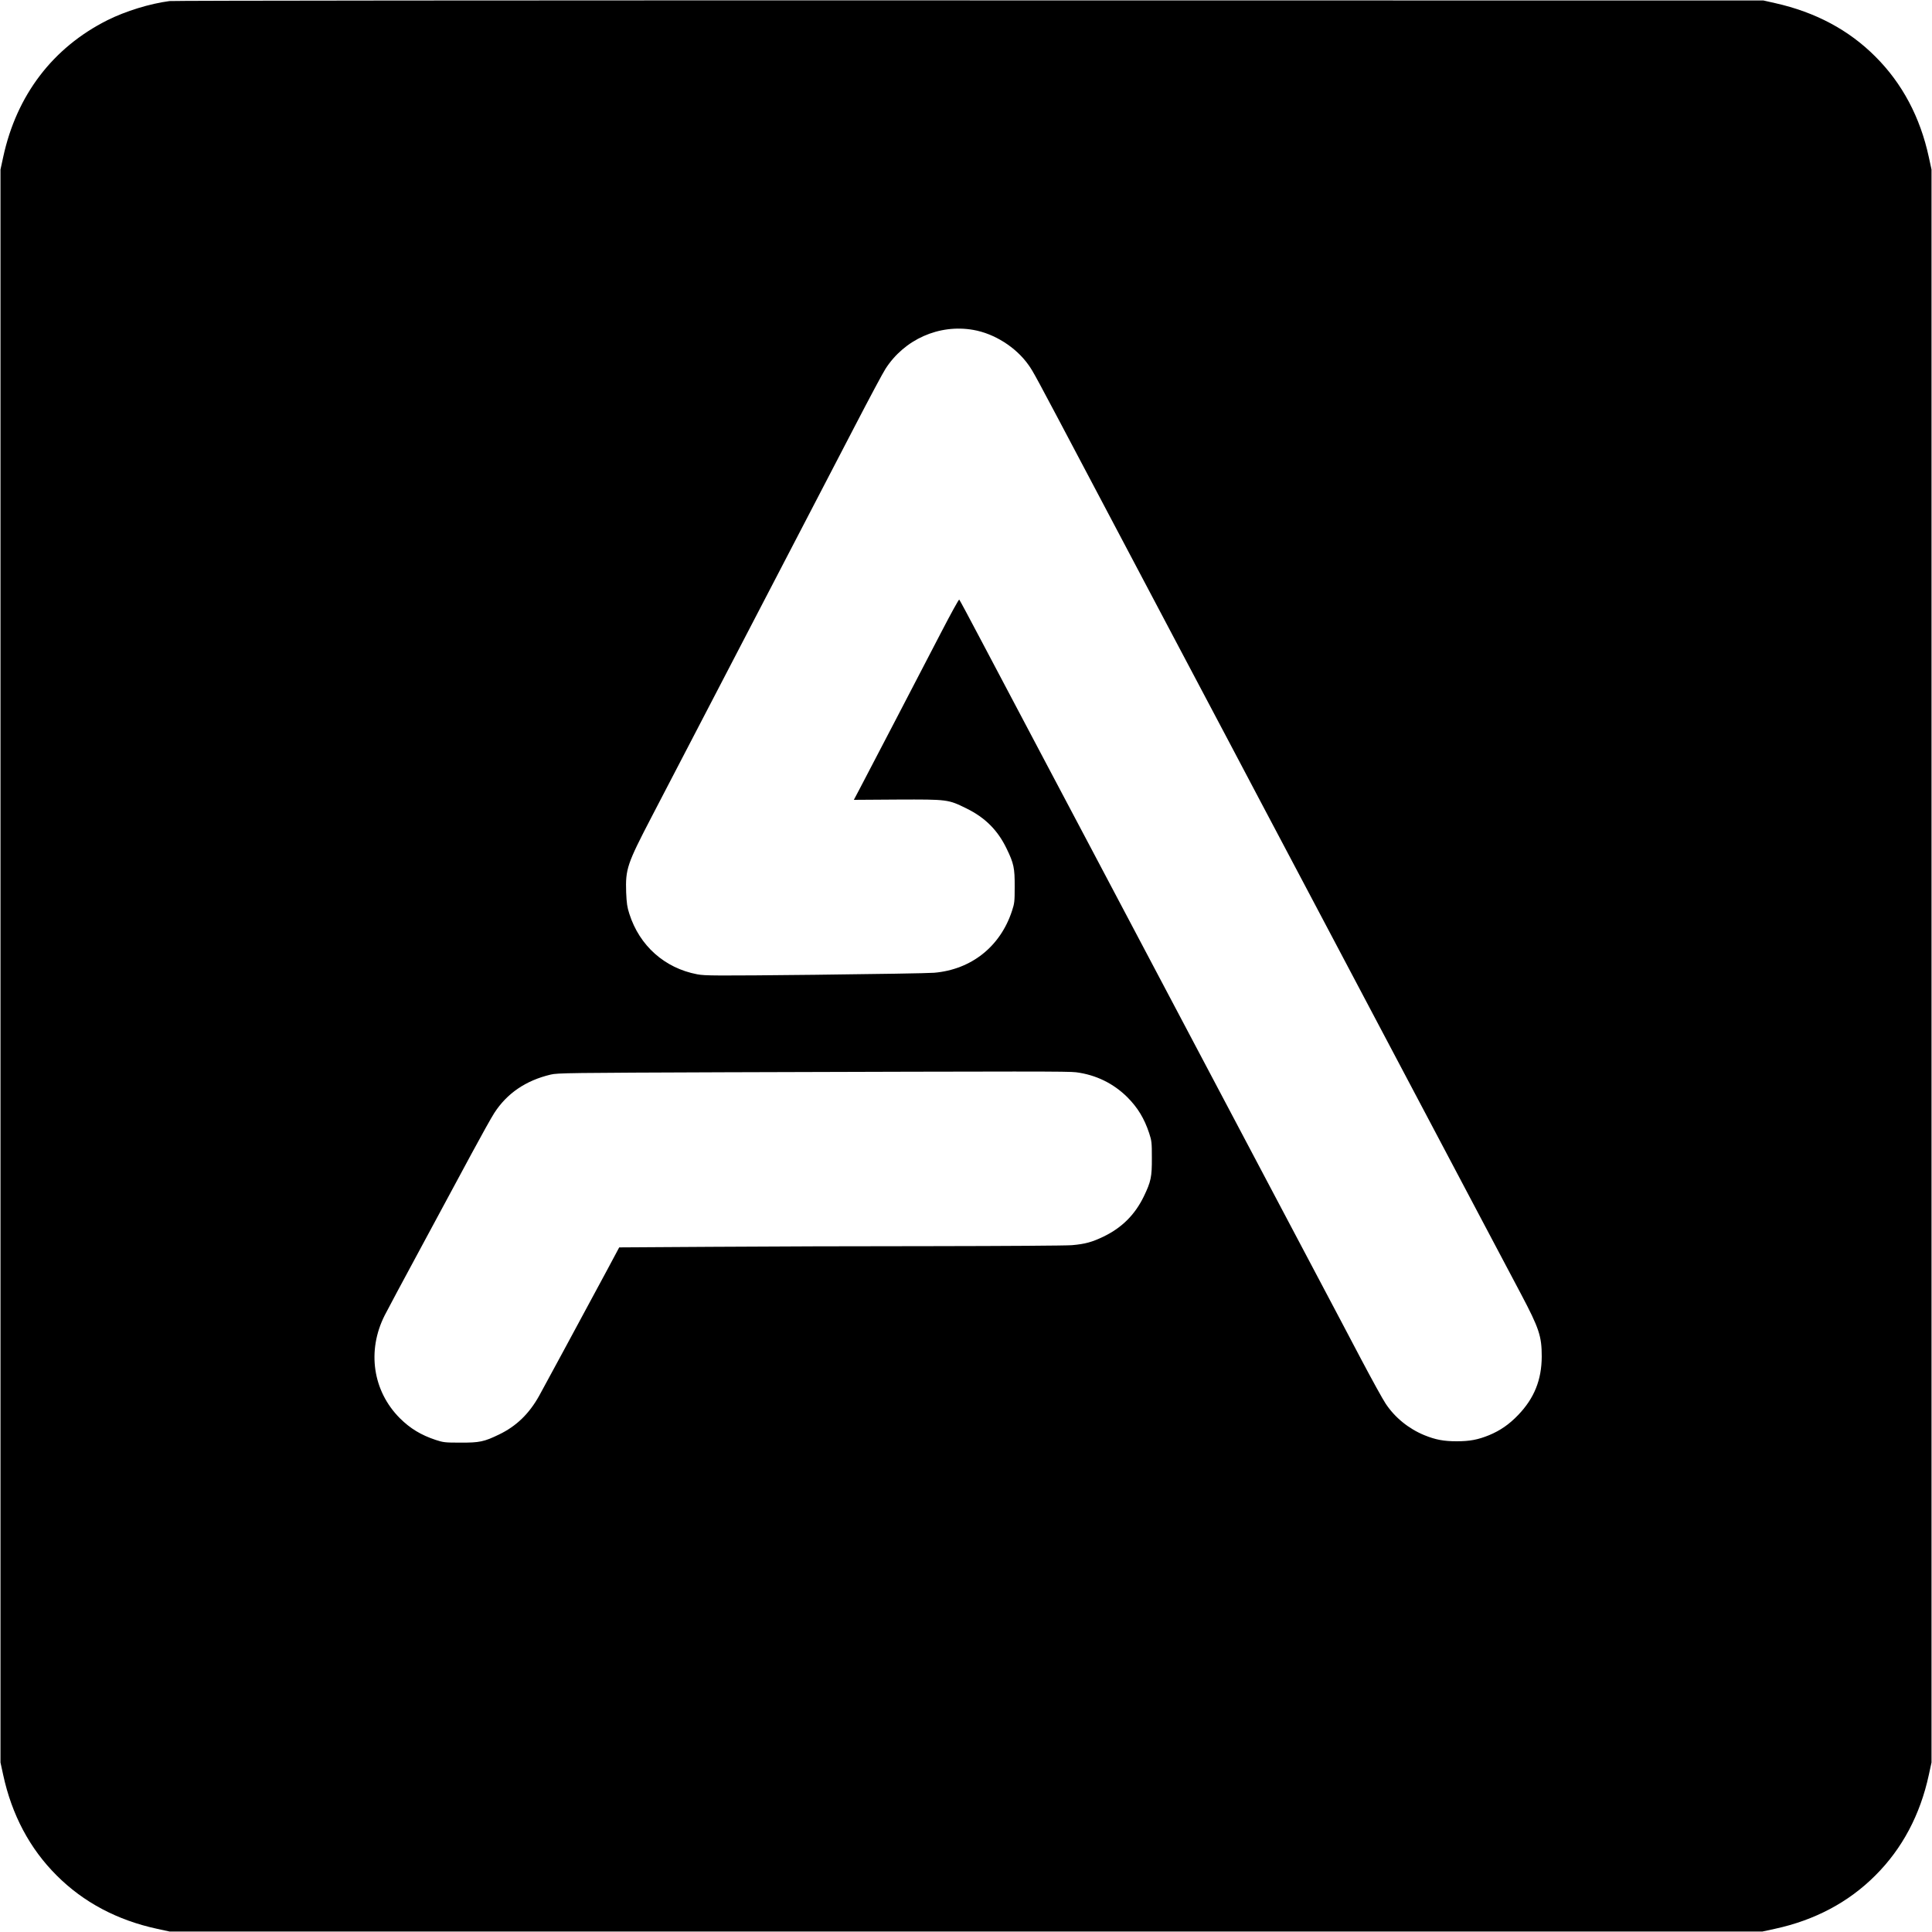 <?xml version="1.0" standalone="no"?>
<!DOCTYPE svg PUBLIC "-//W3C//DTD SVG 20010904//EN"
 "http://www.w3.org/TR/2001/REC-SVG-20010904/DTD/svg10.dtd">
<svg version="1.0" xmlns="http://www.w3.org/2000/svg"
 width="2000pt" height="2000pt" viewBox="0 0 2000 2000"
 preserveAspectRatio="xMidYMid meet">
<g transform="translate(0,2000) scale(0.1,-0.1)"
fill="#000000" stroke="none">
<path d="M1755 19989 c-205 -27 -455 -104 -643 -198 -566 -284 -941 -777
-1079 -1417 l-28 -129 0 -8245 0 -8245 28 -129 c89 -412 275 -763 553 -1040
277 -278 628 -464 1040 -553 l129 -28 8245 0 8245 0 129 28 c412 89 763 275
1040 553 278 277 464 628 553 1040 l28 129 0 8245 0 8245 -28 129 c-89 412
-275 763 -553 1040 -275 276 -621 460 -1035 553 l-124 28 -8215 1 c-4786 1
-8244 -2 -8285 -7z m8320 -3404 c219 -38 441 -179 570 -360 51 -71 55 -78 645
-1195 254 -481 647 -1224 872 -1650 226 -426 475 -896 553 -1045 78 -148 224
-423 322 -610 99 -187 308 -581 463 -875 155 -294 446 -843 645 -1220 338
-640 497 -939 1203 -2275 151 -286 329 -623 397 -750 188 -356 215 -437 215
-647 -1 -242 -77 -432 -244 -606 -94 -98 -186 -161 -301 -209 -116 -47 -200
-63 -335 -63 -135 0 -219 16 -335 63 -163 67 -306 183 -401 327 -28 41 -142
248 -254 460 -111 212 -303 574 -425 805 -122 231 -370 699 -550 1040 -180
341 -367 694 -415 785 -48 91 -318 602 -600 1135 -605 1146 -1101 2082 -1285
2430 -154 291 -333 629 -650 1230 -125 237 -230 434 -235 438 -4 5 -87 -146
-185 -335 -230 -443 -758 -1458 -841 -1615 l-65 -123 453 3 c521 2 522 2 715
-93 191 -94 322 -225 413 -414 75 -154 85 -202 84 -396 0 -153 -2 -171 -28
-250 -121 -369 -421 -607 -806 -640 -58 -5 -613 -14 -1235 -21 -1041 -11
-1137 -10 -1217 5 -338 64 -598 296 -703 626 -23 70 -28 110 -33 221 -8 243 9
294 263 782 154 296 611 1175 1455 2797 208 399 500 961 650 1250 150 289 292
555 316 591 196 306 555 466 909 404z m1064 -7685 c205 -26 387 -115 532 -259
107 -108 174 -218 225 -371 26 -80 28 -96 28 -255 1 -199 -9 -246 -84 -402
-92 -188 -225 -321 -414 -413 -120 -58 -192 -78 -329 -90 -56 -5 -701 -9
-1433 -10 -732 0 -1763 -3 -2292 -7 l-962 -6 -118 -221 c-332 -617 -669 -1240
-710 -1314 -104 -187 -237 -316 -416 -402 -155 -75 -202 -85 -401 -84 -159 0
-175 2 -255 28 -153 51 -263 118 -371 225 -280 281 -342 697 -157 1064 21 43
192 362 380 710 187 348 422 783 521 967 99 184 204 372 233 417 132 205 327
338 585 399 69 17 192 18 1799 24 3234 10 3552 10 3639 0z"/>
</g>
</svg>
